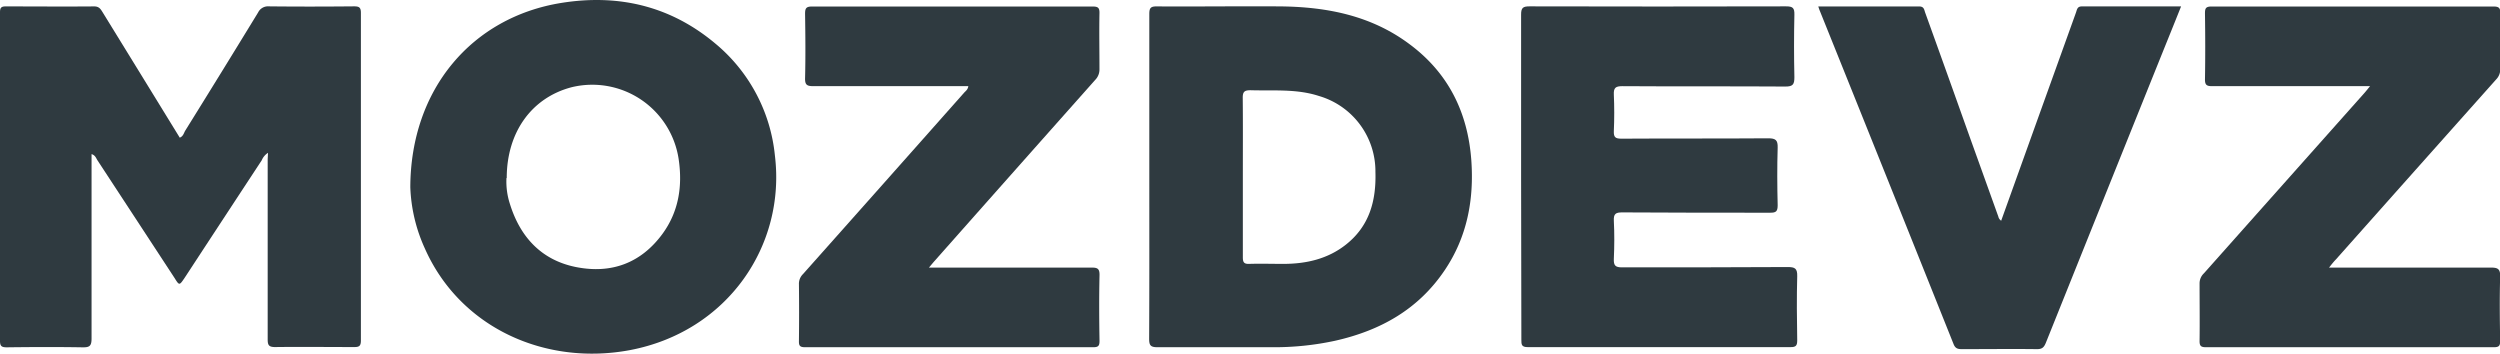 <svg id="Layer_1" data-name="Layer 1" xmlns="http://www.w3.org/2000/svg" viewBox="0 0 468 66.22"><defs><style>.cls-1{fill:#2f3a40;}</style></defs><path class="cls-1" d="M50.17,28.61A3,3,0,0,0,49,30Q41.77,41,34.57,52c-1,1.48-1,1.48-1.92,0q-7.2-11-14.41-22c-.26-.39-.38-.93-1.1-1.15v1.53c0,11,0,22,0,33,0,1.39-.38,1.66-1.67,1.64-4.76-.08-9.52-.06-14.28,0C.33,65,0,64.81,0,63.83Q0,33.08,0,2.32C0,1.49.19,1.19,1.08,1.2c5.52,0,11,.05,16.56,0,.92,0,1.21.52,1.58,1.11Q26.42,14,33.65,25.77c.63-.24.76-.83,1-1.27Q41.54,13.43,48.32,2.33a2.06,2.06,0,0,1,2-1.14c5.31.06,10.63.05,15.95,0,.93,0,1.29.17,1.29,1.22q0,30.68,0,61.35c0,1.08-.4,1.22-1.32,1.21-4.91,0-9.81-.06-14.73,0-1.18,0-1.4-.35-1.4-1.45,0-11.24,0-22.47,0-33.72Z"/><path class="cls-1" d="M215.15,33c0-10.12,0-20.24,0-30.36,0-1.11.23-1.46,1.4-1.44,7.8.05,15.59-.06,23.39,0,8.56.12,16.75,1.74,23.83,7,7.33,5.4,11,12.8,11.66,21.79.53,7.41-.79,14.39-5,20.62-4.92,7.3-12,11.26-20.46,13.17A53.71,53.71,0,0,1,238.22,65c-7.18,0-14.37,0-21.56,0-1.32,0-1.54-.4-1.54-1.61C215.17,53.27,215.15,43.14,215.15,33ZM232.66,33c0,5.06,0,10.12,0,15.18,0,.9.21,1.25,1.17,1.22,2.13-.07,4.25,0,6.38,0,4.27,0,8.33-.9,11.76-3.62,4.39-3.47,5.67-8.21,5.51-13.6a14.69,14.69,0,0,0-10.6-14.22c-4.19-1.36-8.49-.94-12.77-1.07-1.11,0-1.48.25-1.47,1.42C232.69,23.13,232.66,28,232.66,33Z"/><path class="cls-1" d="M76.81,35.05C76.87,16.63,88.4,3.26,105,.56c10.84-1.76,20.68.59,29.12,7.77A31.23,31.23,0,0,1,145.06,29.1c2.07,16.9-8.9,32.95-27.08,36.43-15.88,3-31.84-4.14-38.44-19A30.13,30.13,0,0,1,76.81,35.05Zm18-1.73a13.49,13.49,0,0,0,.65,4.87c1.95,6.28,6,10.58,12.51,11.83s12-.77,16-6.18c3.09-4.19,3.83-9,3.07-14.08a16.35,16.35,0,0,0-20-13.44C99.6,18.25,94.87,24.66,94.86,33.32Z"/><path class="cls-1" d="M284.75,33.11c0-10.13,0-20.26,0-30.38,0-1.29.36-1.54,1.59-1.54q24,.06,48,0c1.26,0,1.6.28,1.57,1.56q-.13,5.85,0,11.69c0,1.32-.24,1.77-1.69,1.76-10.17-.07-20.35,0-30.53-.07-1.25,0-1.64.31-1.58,1.58.1,2.27.1,4.56,0,6.83-.05,1.16.3,1.42,1.43,1.42,9.16-.06,18.32,0,27.48-.07,1.38,0,1.8.34,1.76,1.74-.11,3.59-.09,7.19,0,10.79,0,1.17-.32,1.41-1.43,1.4-9.22,0-18.43,0-27.65-.06-1.22,0-1.65.24-1.59,1.55.12,2.37.11,4.76,0,7.14-.05,1.23.26,1.61,1.56,1.6,10.32,0,20.65,0,31-.06,1.32,0,1.81.25,1.77,1.71-.11,4-.07,8,0,12,0,1-.24,1.29-1.26,1.28q-24.62,0-49.21,0c-1.16,0-1.17-.51-1.17-1.36Q284.77,48.39,284.75,33.11Z"/><path class="cls-1" d="M436,50.09c10.33,0,20.29,0,30.27,0,1.32,0,1.8.25,1.76,1.69-.12,4-.07,8,0,12,0,.9-.17,1.22-1.16,1.22q-27,0-53.93,0c-.95,0-1.19-.27-1.18-1.19.05-3.59,0-7.19,0-10.79a2.59,2.59,0,0,1,.82-1.86q15-16.86,30-33.71c.32-.36.62-.74,1.09-1.32h-1.74c-9.26,0-18.53,0-27.8,0-1,0-1.38-.19-1.36-1.3.07-4.1.06-8.2,0-12.3,0-.91.11-1.31,1.2-1.31q26.43,0,52.86,0c1.07,0,1.24.39,1.22,1.32,0,3.44,0,6.88,0,10.33a2.72,2.72,0,0,1-.77,2q-15,16.83-30,33.7C436.86,49,436.52,49.43,436,50.09Z"/><path class="cls-1" d="M173.9,50.09h1.85c9.52,0,19,0,28.55,0,1.11,0,1.56.16,1.53,1.44-.09,4.1-.07,8.2,0,12.3,0,.94-.26,1.17-1.19,1.17q-27,0-53.92,0c-1,0-1.18-.29-1.16-1.19q.06-5.32,0-10.63a2.53,2.53,0,0,1,.76-1.87q15.09-16.95,30.15-33.94c.28-.32.71-.57.8-1.24h-1.47c-9.16,0-18.33,0-27.49,0-1.2,0-1.64-.19-1.6-1.52.1-4,.06-8,0-12,0-1,.15-1.39,1.29-1.39q26.28,0,52.55,0c1,0,1.29.24,1.27,1.24-.07,3.5,0,7,0,10.49a2.77,2.77,0,0,1-.79,2Q190,31.86,175,48.8C174.7,49.13,174.42,49.48,173.9,50.09Z"/><path class="cls-1" d="M374.62,41.32l6.76-18.83Q385,12.43,388.62,2.36c.2-.56.23-1.16,1.1-1.16,6.12,0,12.24,0,18.58,0-1.2,3-2.34,5.82-3.48,8.64Q393.89,37,383,64.13c-.35.87-.69,1.24-1.69,1.23-4.65-.06-9.31,0-14,0-.77,0-1.26-.09-1.6-.94Q353.22,33.19,340.66,2c-.1-.22-.16-.45-.28-.79,6.39,0,12.65,0,18.92,0,.91,0,.91.67,1.1,1.17q4.14,11.47,8.24,23,2.73,7.59,5.45,15.17A1.24,1.24,0,0,0,374.62,41.32Z"/></svg>